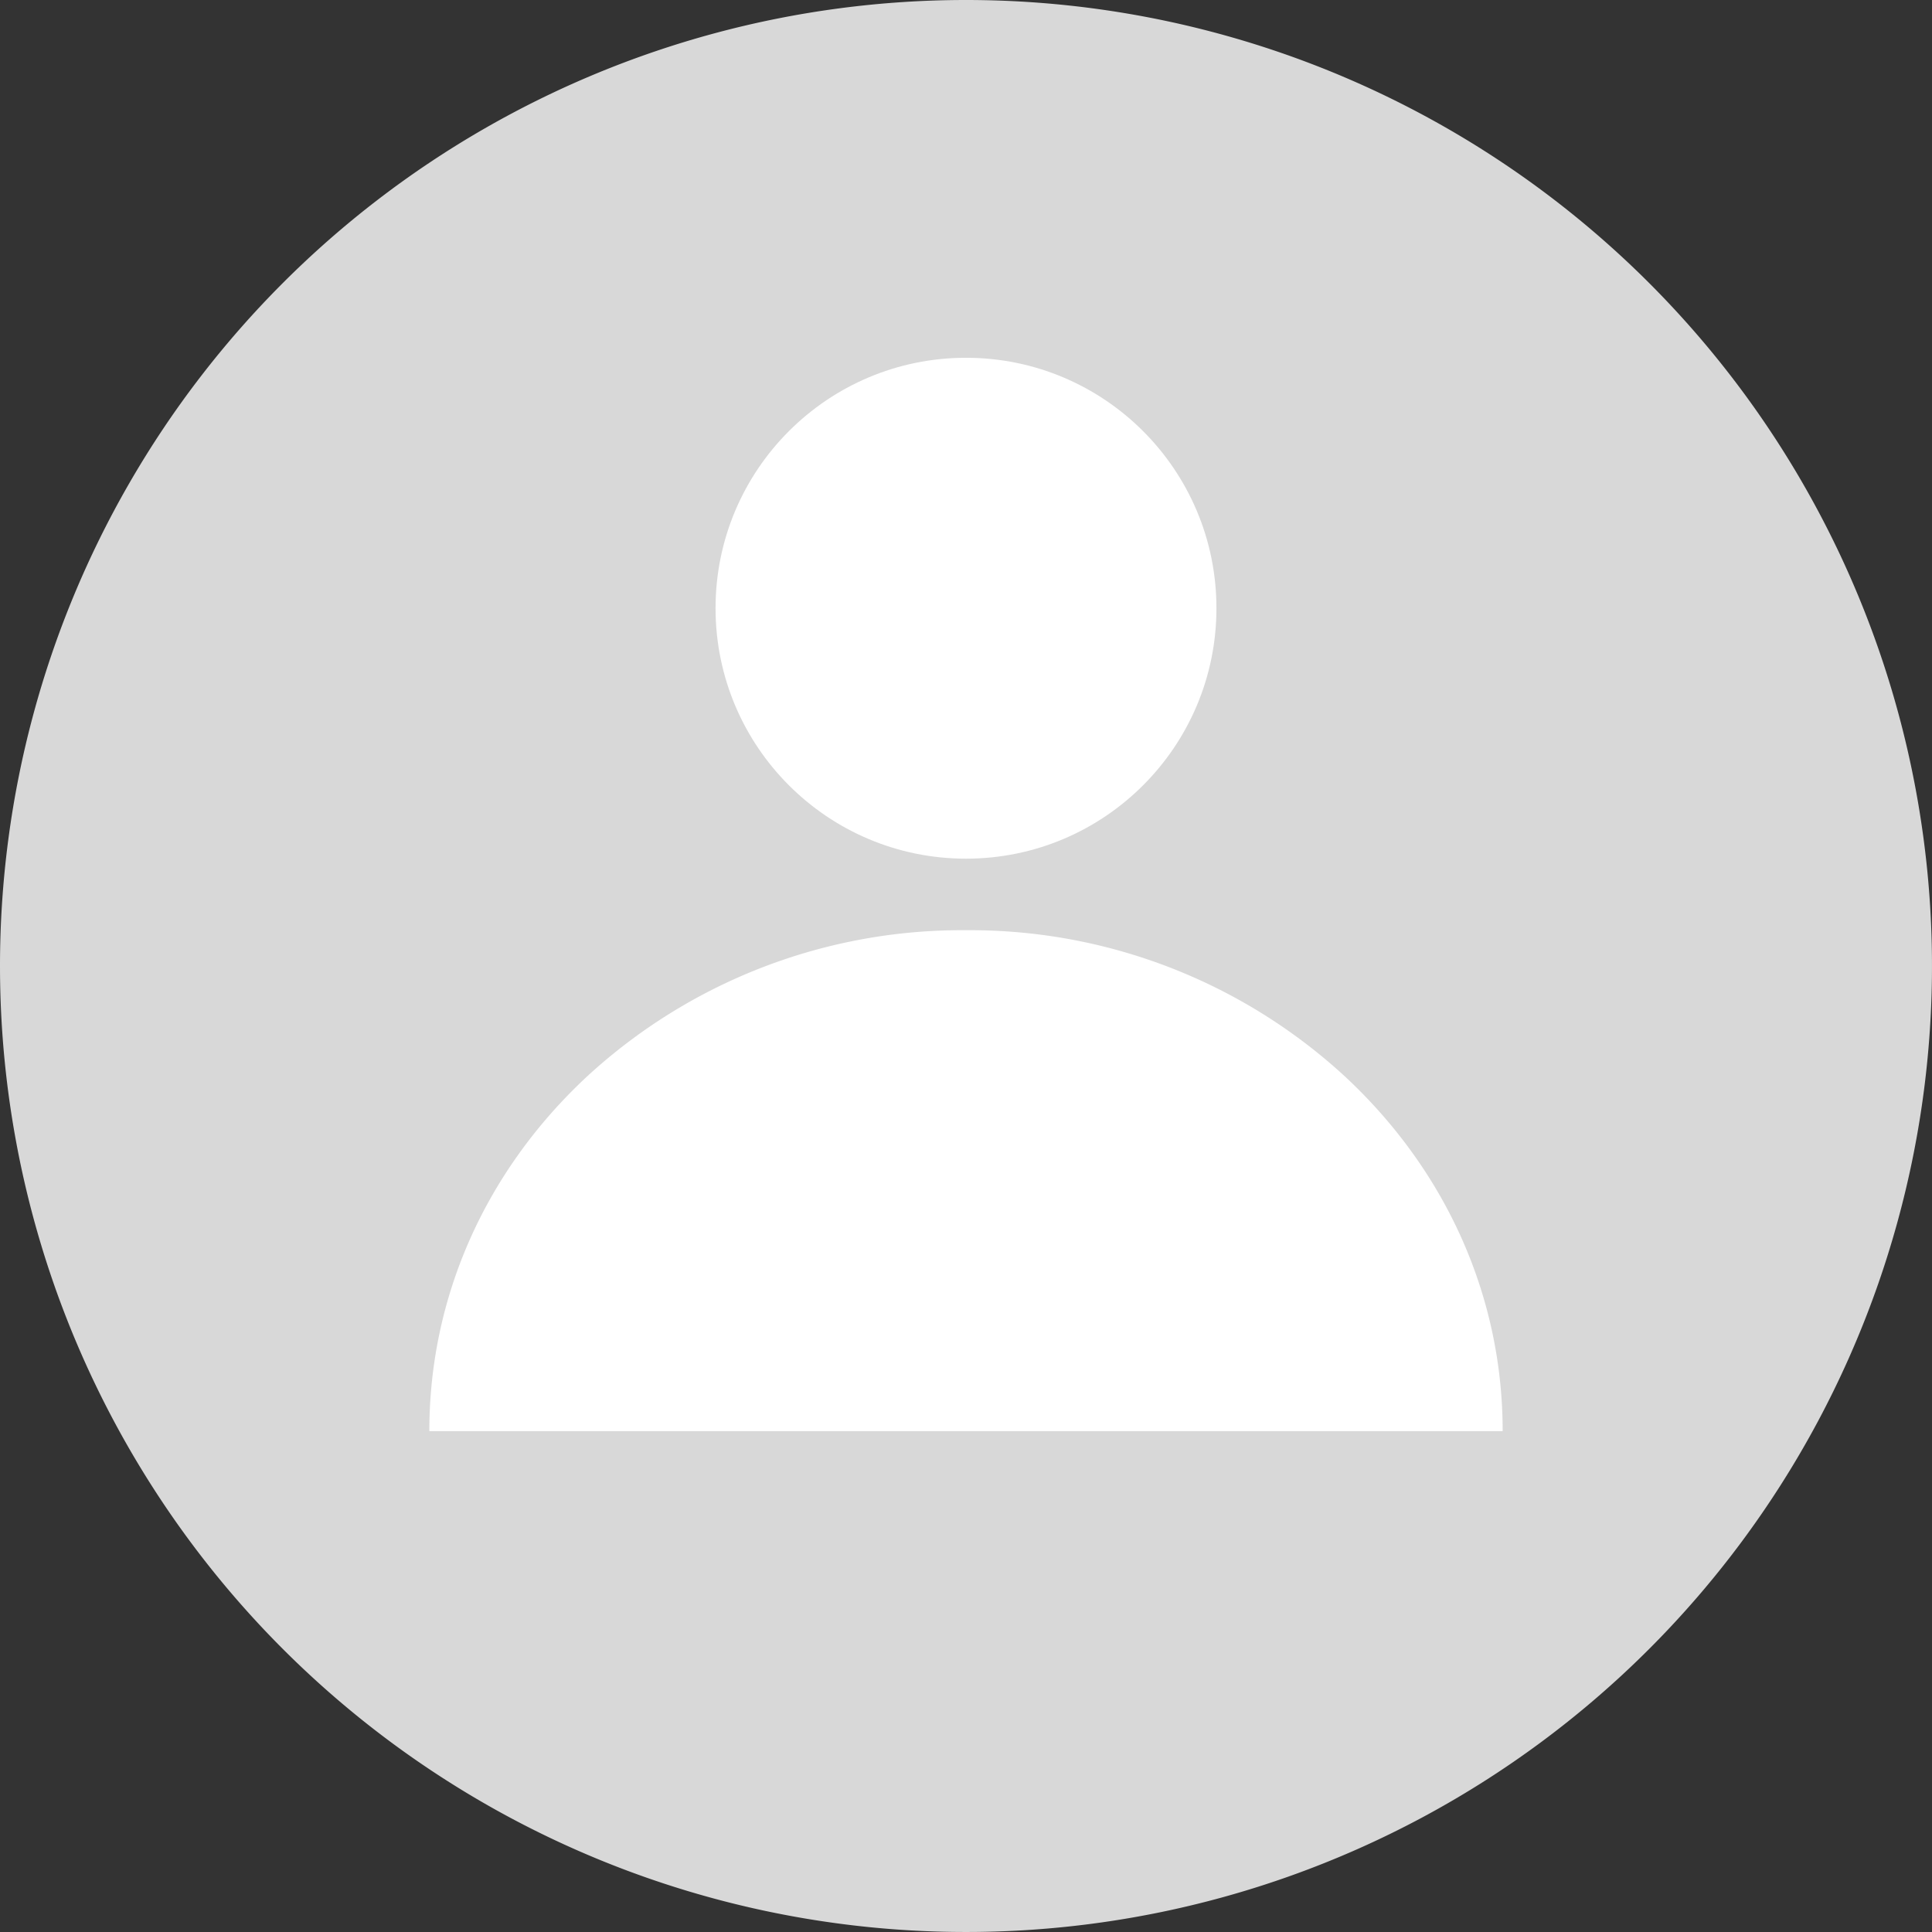 <svg xmlns="http://www.w3.org/2000/svg" width="285.713" height="285.713" viewBox="0 0 285.713 285.713">
  <rect x="0" y="0" width="285.713" height="285.713" fill="#333333" stroke="none"/>
  <g id="Group_17707" data-name="Group 17707" transform="translate(12583 14616)">
    <path id="Path_19032" data-name="Path 19032" d="M142.856,0A142.856,142.856,0,1,1,0,142.856,142.856,142.856,0,0,1,142.856,0Z" transform="translate(-12583 -14616)" fill="#d8d8d8"/>
    <circle id="Ellipse_430" data-name="Ellipse 430" cx="37.037" cy="37.037" r="37.037" transform="translate(-12477.181 -14563.09)" fill="#fff"/>
    <path id="Subtraction_1" data-name="Subtraction 1" d="M158.729,74.074H0C0,54.284,8.257,35.685,23.245,21.7A81.785,81.785,0,0,1,79.362,0a81.793,81.793,0,0,1,56.121,21.7c14.989,13.99,23.245,32.59,23.246,52.373Z" transform="translate(-12519.508 -14478.435)" fill="#fff"/>
  </g>
</svg>
